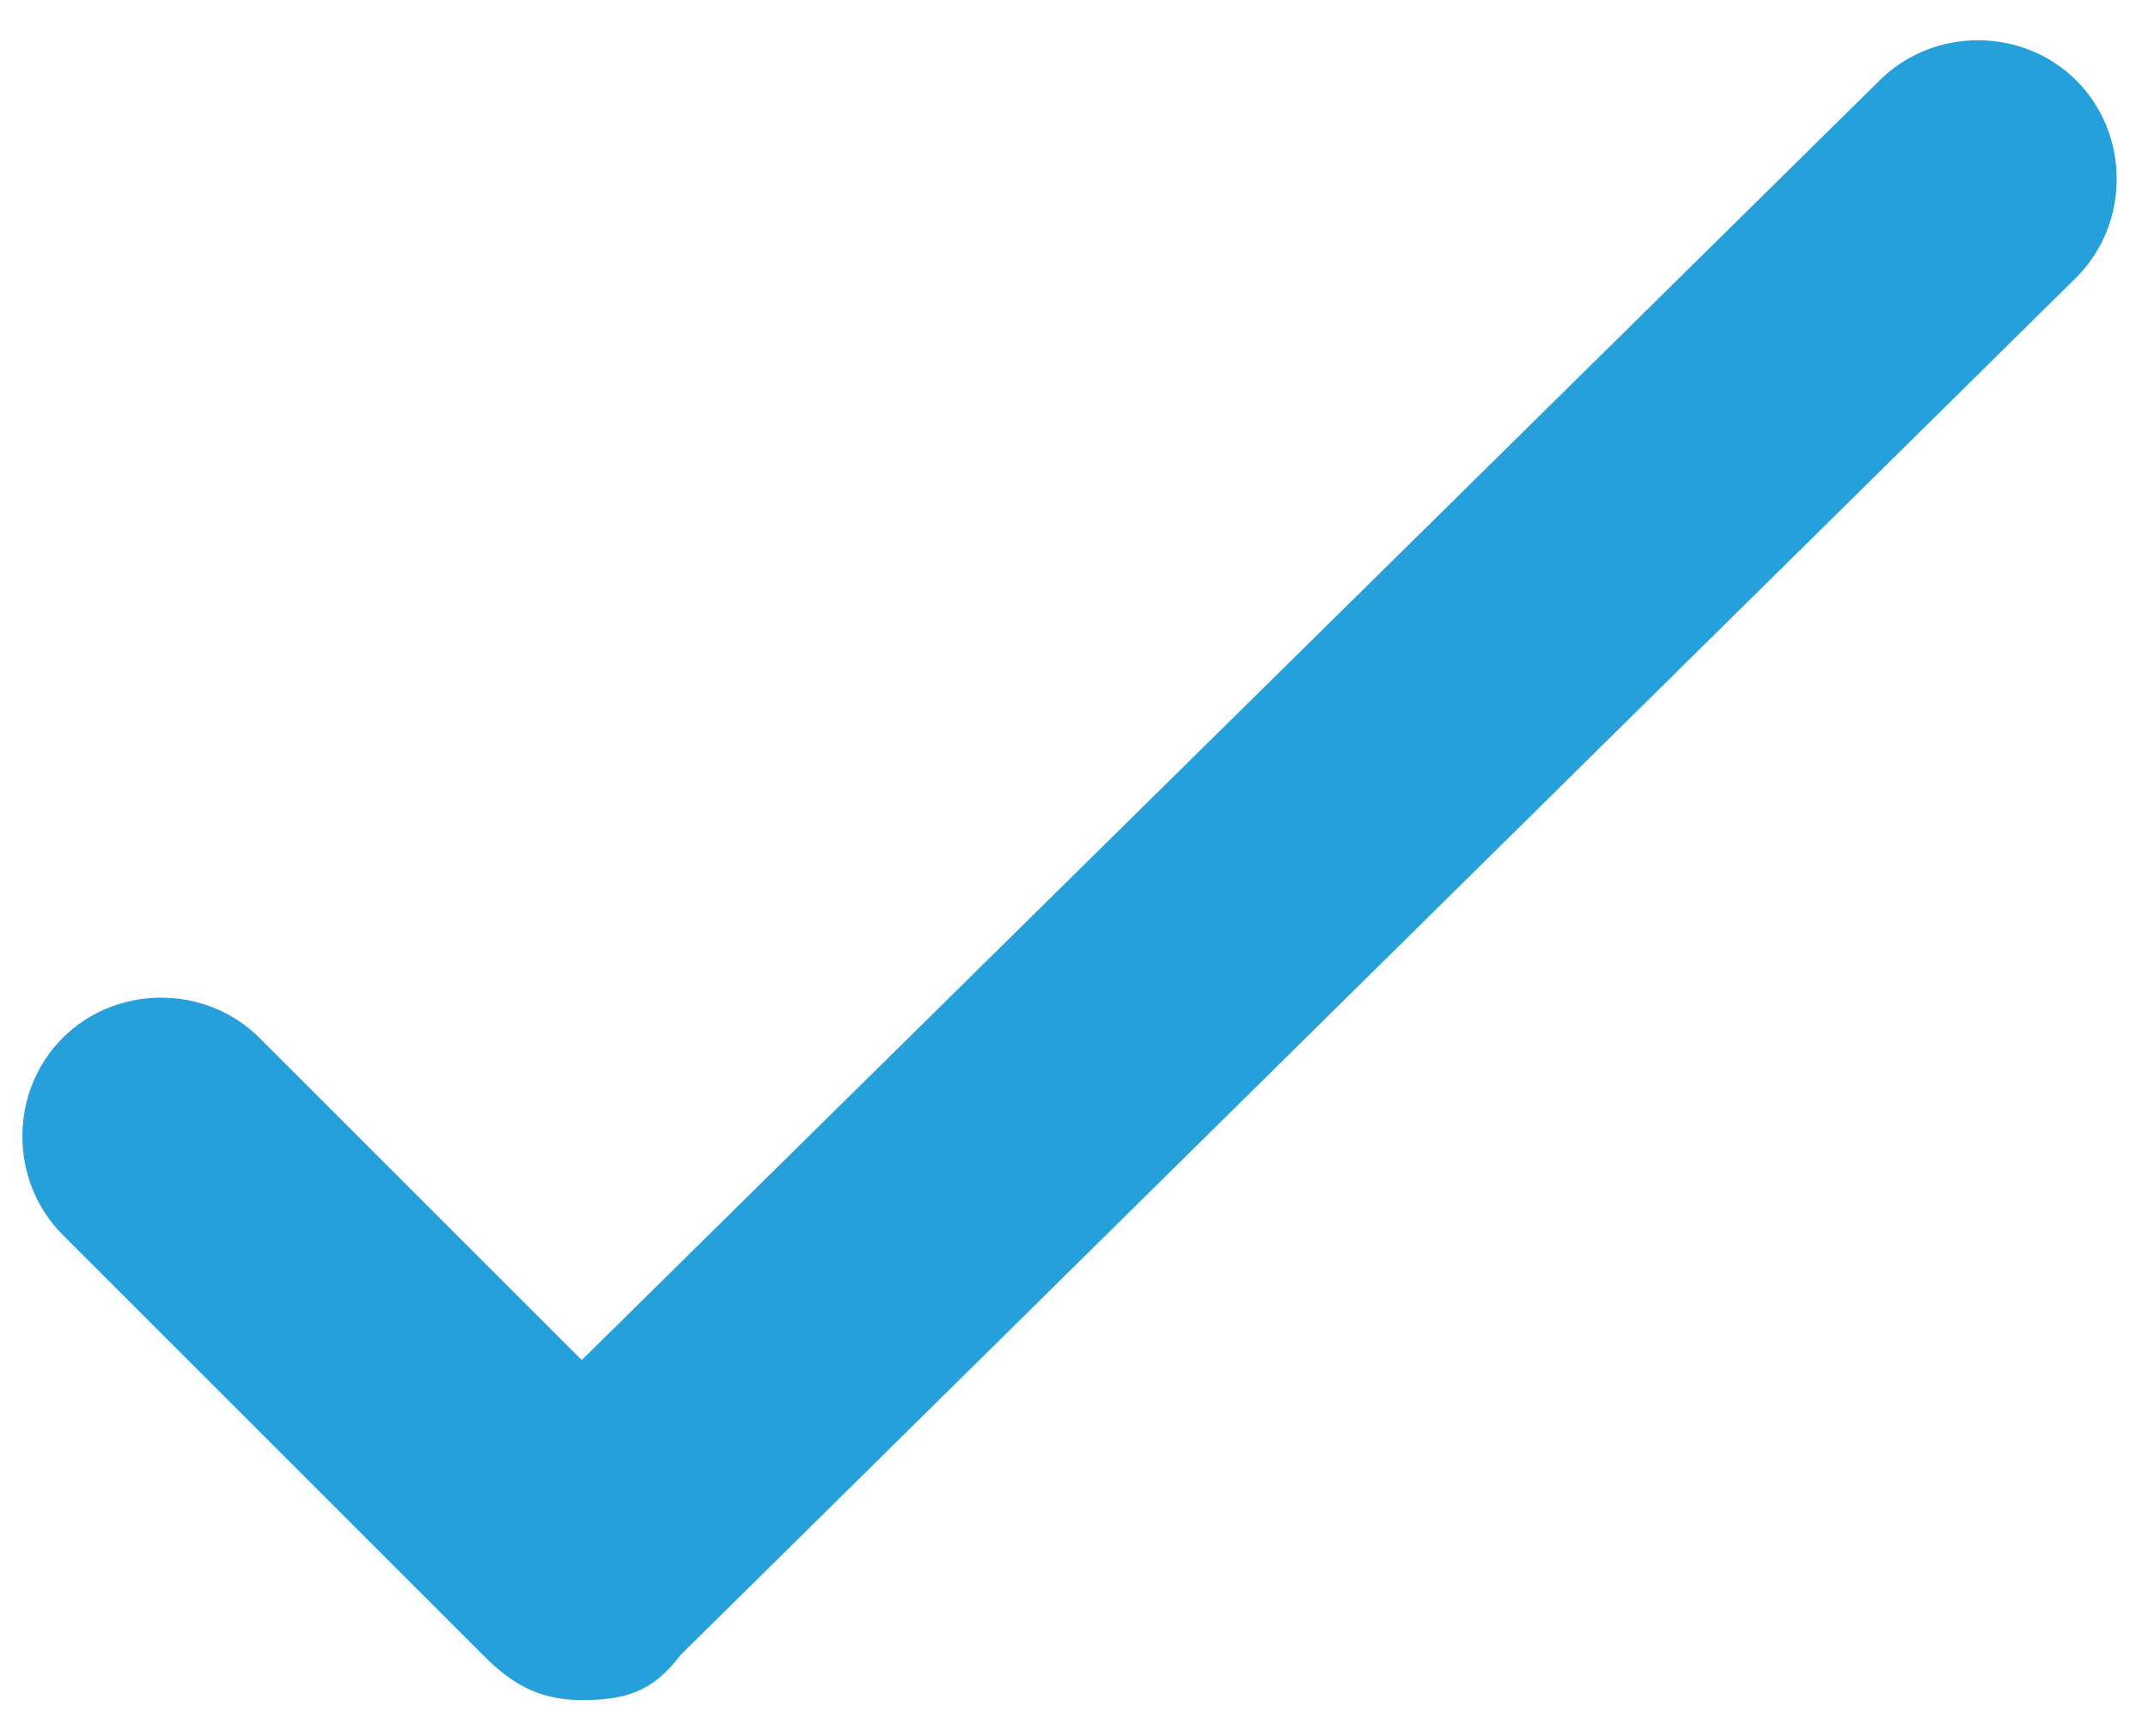 <?xml version="1.0" encoding="utf-8"?>
<!-- Generator: Adobe Illustrator 24.0.1, SVG Export Plug-In . SVG Version: 6.00 Build 0)  -->
<svg version="1.1" id="Layer_1" xmlns="http://www.w3.org/2000/svg" xmlns:xlink="http://www.w3.org/1999/xlink" x="0px" y="0px"
	 viewBox="0 0 24 19.4" style="enable-background:new 0 0 24 19.4;" xml:space="preserve">
<style type="text/css">
	.st0{fill:#C90916;}
	.st1{fill:#25A0DB;}
	.st2{fill:#356992;}
</style>
<path class="st1" d="M6.5,19c-0.5,0-0.8-0.2-1.1-0.5l-4.7-4.7c-0.6-0.6-0.6-1.6,0-2.2c0.6-0.6,1.6-0.6,2.2,0l3.6,3.6L21,0.9
	c0.6-0.6,1.6-0.6,2.2,0c0.6,0.6,0.6,1.6,0,2.2L7.6,18.5C7.3,18.9,7,19,6.5,19z"/>
</svg>
